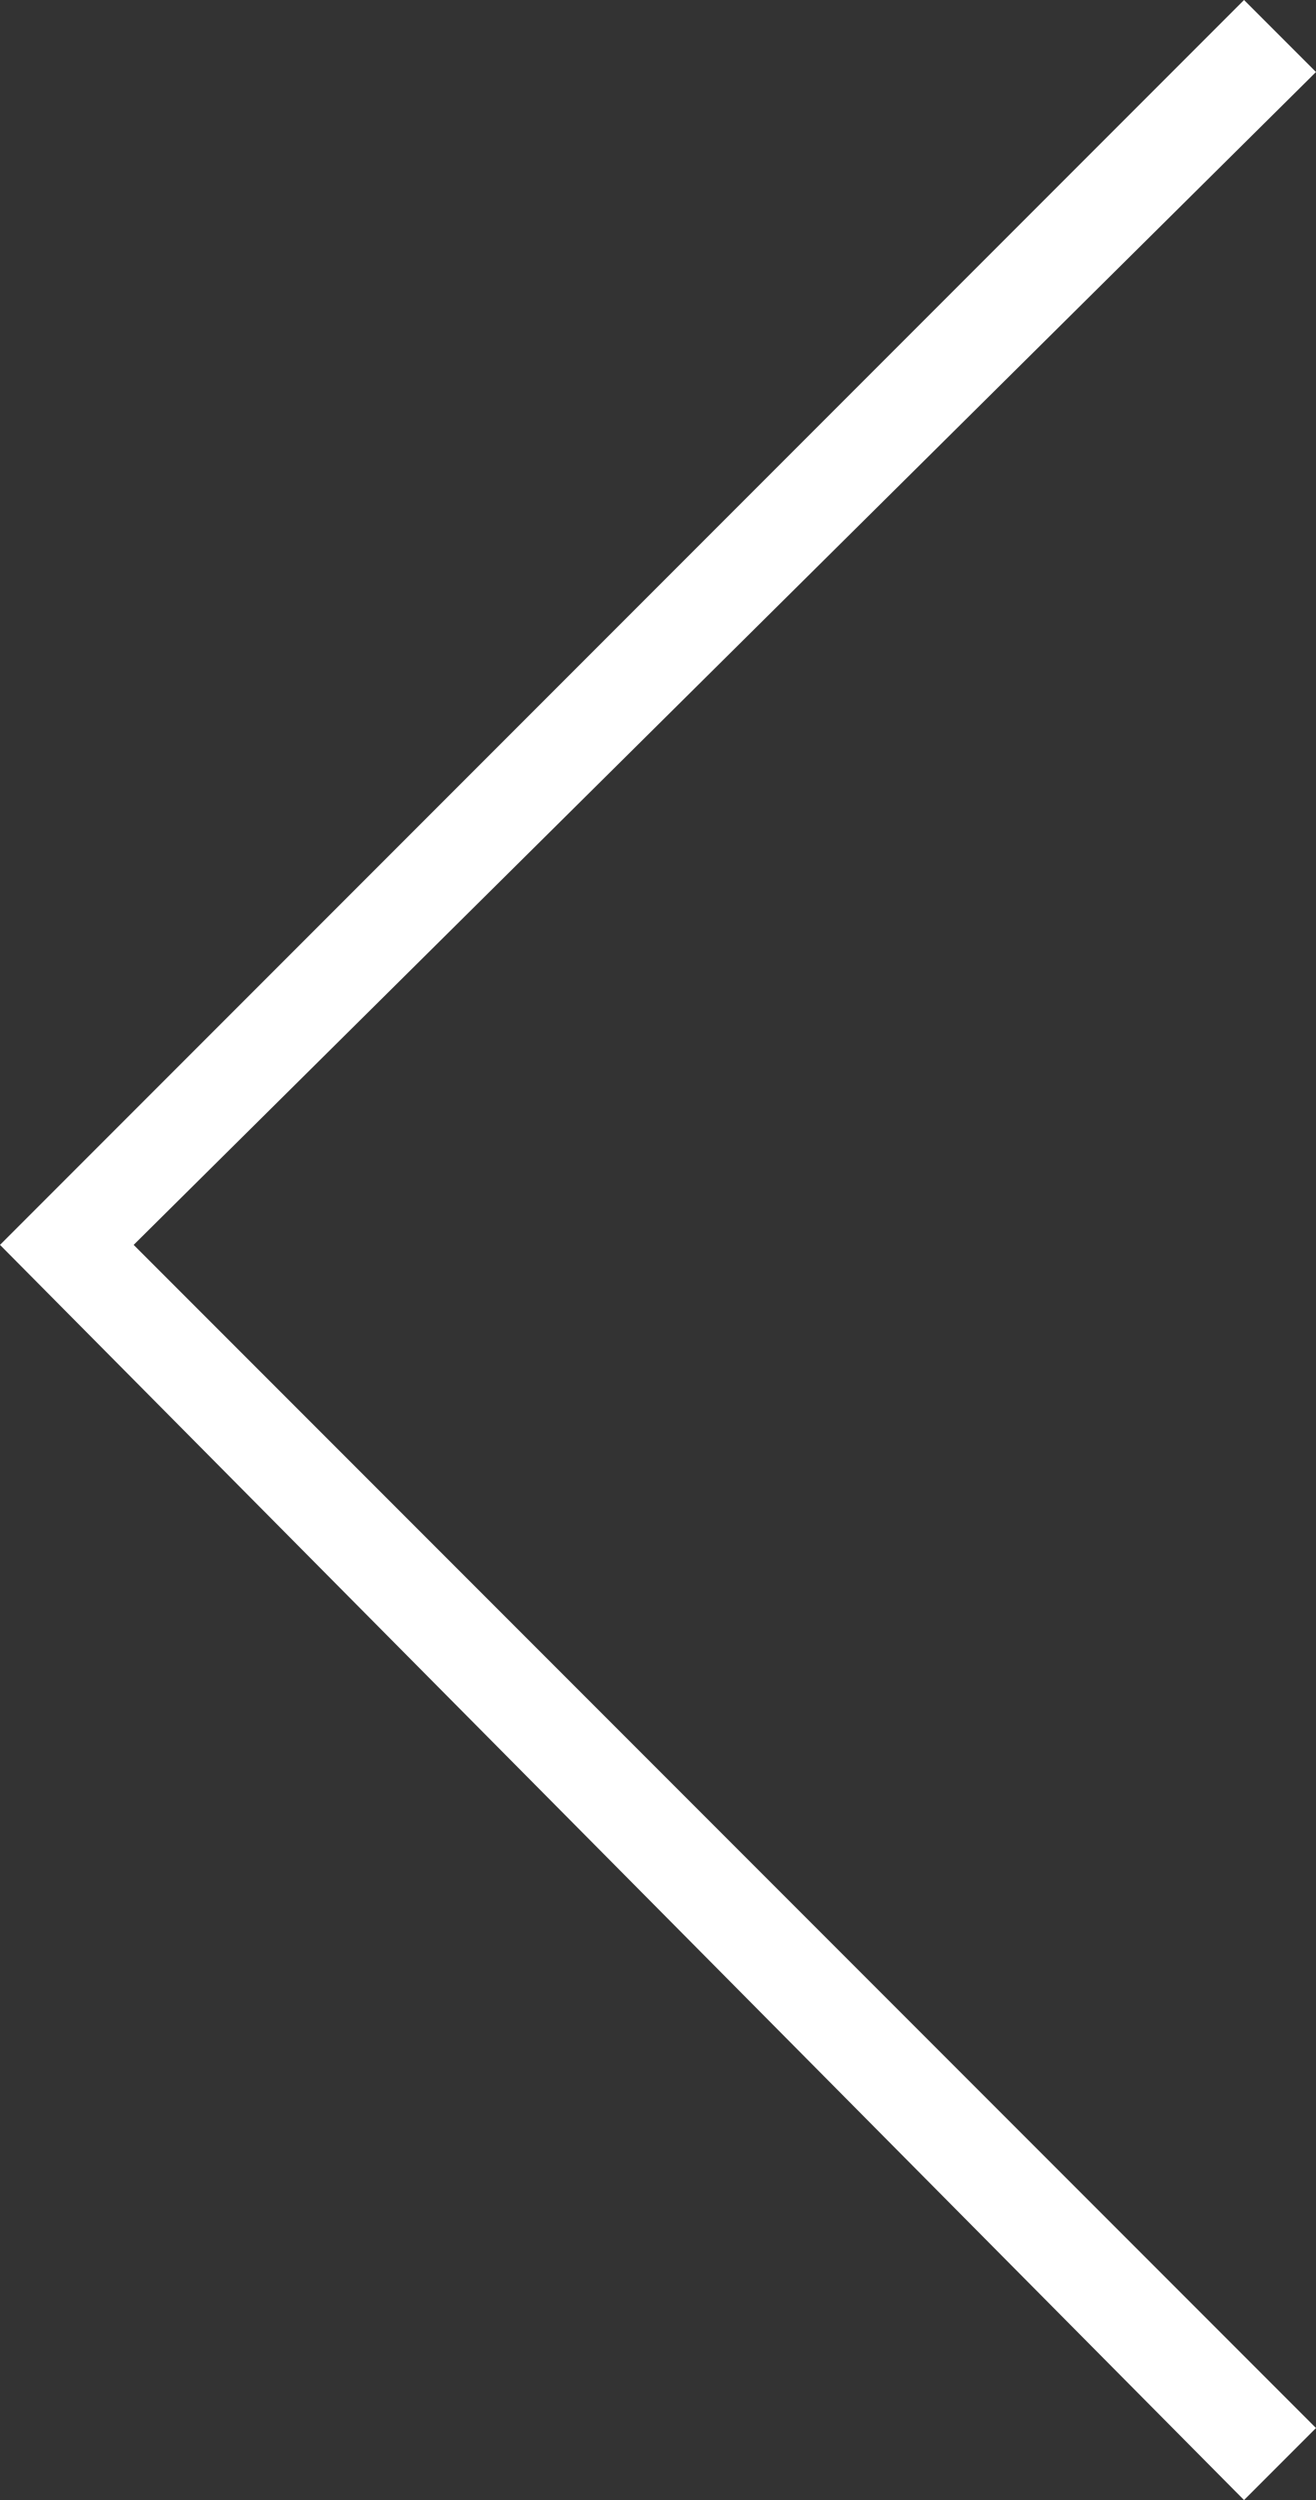 <svg id="Layer_1" xmlns="http://www.w3.org/2000/svg" viewBox="0 0 12.8 24.3"><rect x="0" y="0" width="12.8" height="24.3" fill="#333333" stroke="none"/><style>.st0{fill:#fff}</style><path class="st0" d="M12.1 0l.7.7L1.3 12.1l11.5 11.5-.7.7L0 12.1z"/></svg>